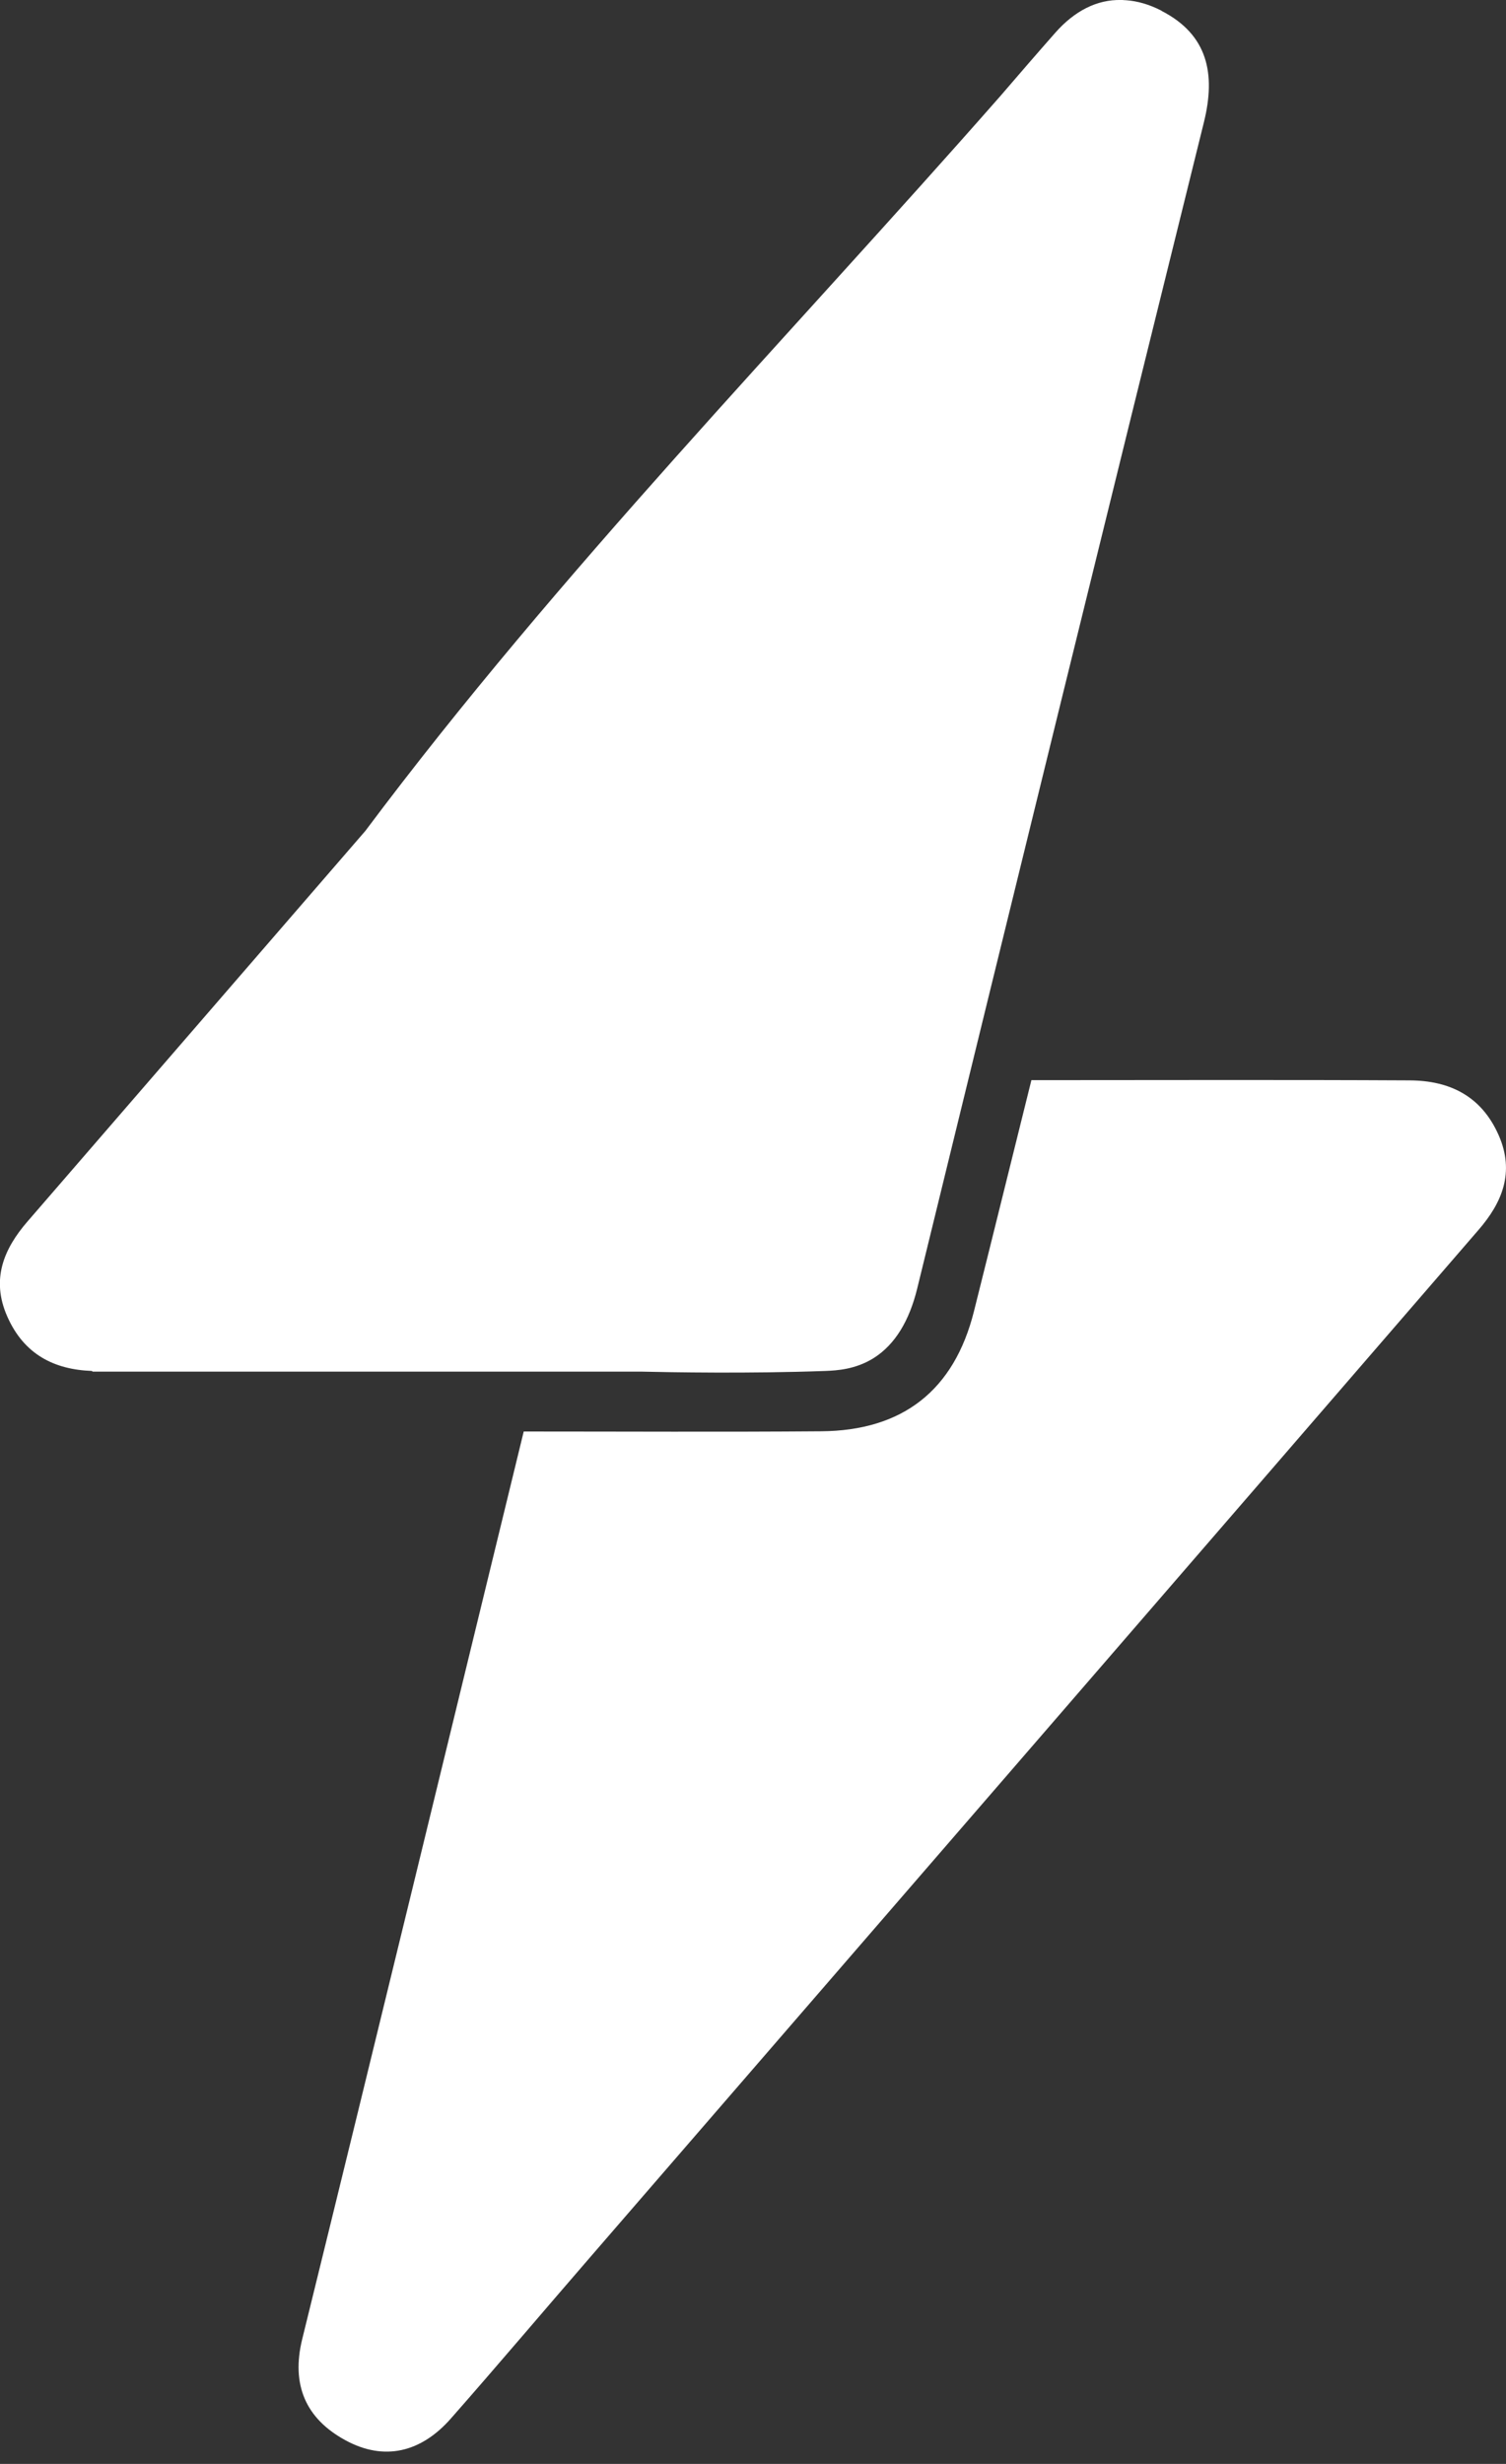 <?xml version="1.0" encoding="UTF-8"?> <svg xmlns="http://www.w3.org/2000/svg" width="74" height="121" viewBox="0 0 74 121" fill="none"><rect x="0" y="0" width="74" height="121" fill="#333333" stroke="none"/><g id="SiÌmbolo 02 1" clip-path="url(#clip0_2556_505)"><g id="Camada 1"><path id="Vector" d="M50.681 53.046C56.995 53.046 63.133 53.024 69.27 53.057C71.225 53.068 72.787 53.816 73.64 55.749C74.443 57.572 73.806 59.067 72.648 60.402C58.126 77.207 43.58 94.001 29.046 110.795C26.742 113.454 24.471 116.14 22.145 118.782C20.704 120.416 18.893 120.893 16.955 119.829C15.033 118.777 14.296 117.126 14.85 114.872C18.5 100.05 22.095 85.216 25.734 70.3C30.658 70.3 35.499 70.328 40.346 70.289C44.345 70.261 46.881 68.289 47.856 64.401C48.798 60.646 49.723 56.885 50.681 53.041V53.046Z" fill="white"></path><path id="Vector_2" d="M57.073 0.526C56.458 0.21 55.877 0.05 55.323 0.011C55.267 0.011 55.212 0.006 55.162 -4.89474e-06C55.14 -4.89474e-06 55.112 -4.89474e-06 55.09 -4.89474e-06C53.899 -0.028 52.797 0.537 51.85 1.612C50.941 2.642 50.044 3.683 49.152 4.719C38.651 16.667 27.479 28.077 17.952 40.805C12.418 47.203 6.879 53.595 1.346 59.992C0.188 61.333 -0.449 62.822 0.354 64.645C1.174 66.511 2.659 67.259 4.514 67.326C4.525 67.337 4.542 67.348 4.553 67.359C4.896 67.359 7.472 67.359 10.574 67.359C14.778 67.359 19.004 67.359 23.313 67.359C25.518 67.359 31.289 67.359 31.472 67.359C32.962 67.392 36.795 67.464 40.567 67.326C41.11 67.303 42.018 67.259 42.921 66.7C44.007 66.018 44.688 64.822 45.065 63.293C49.734 44.19 54.425 25.091 59.156 6.004C59.748 3.611 59.339 1.7 57.079 0.537L57.073 0.526Z" fill="white"></path></g></g><defs><clipPath id="clip0_2556_505"><rect width="74" height="120.4" fill="white"></rect></clipPath></defs></svg> 